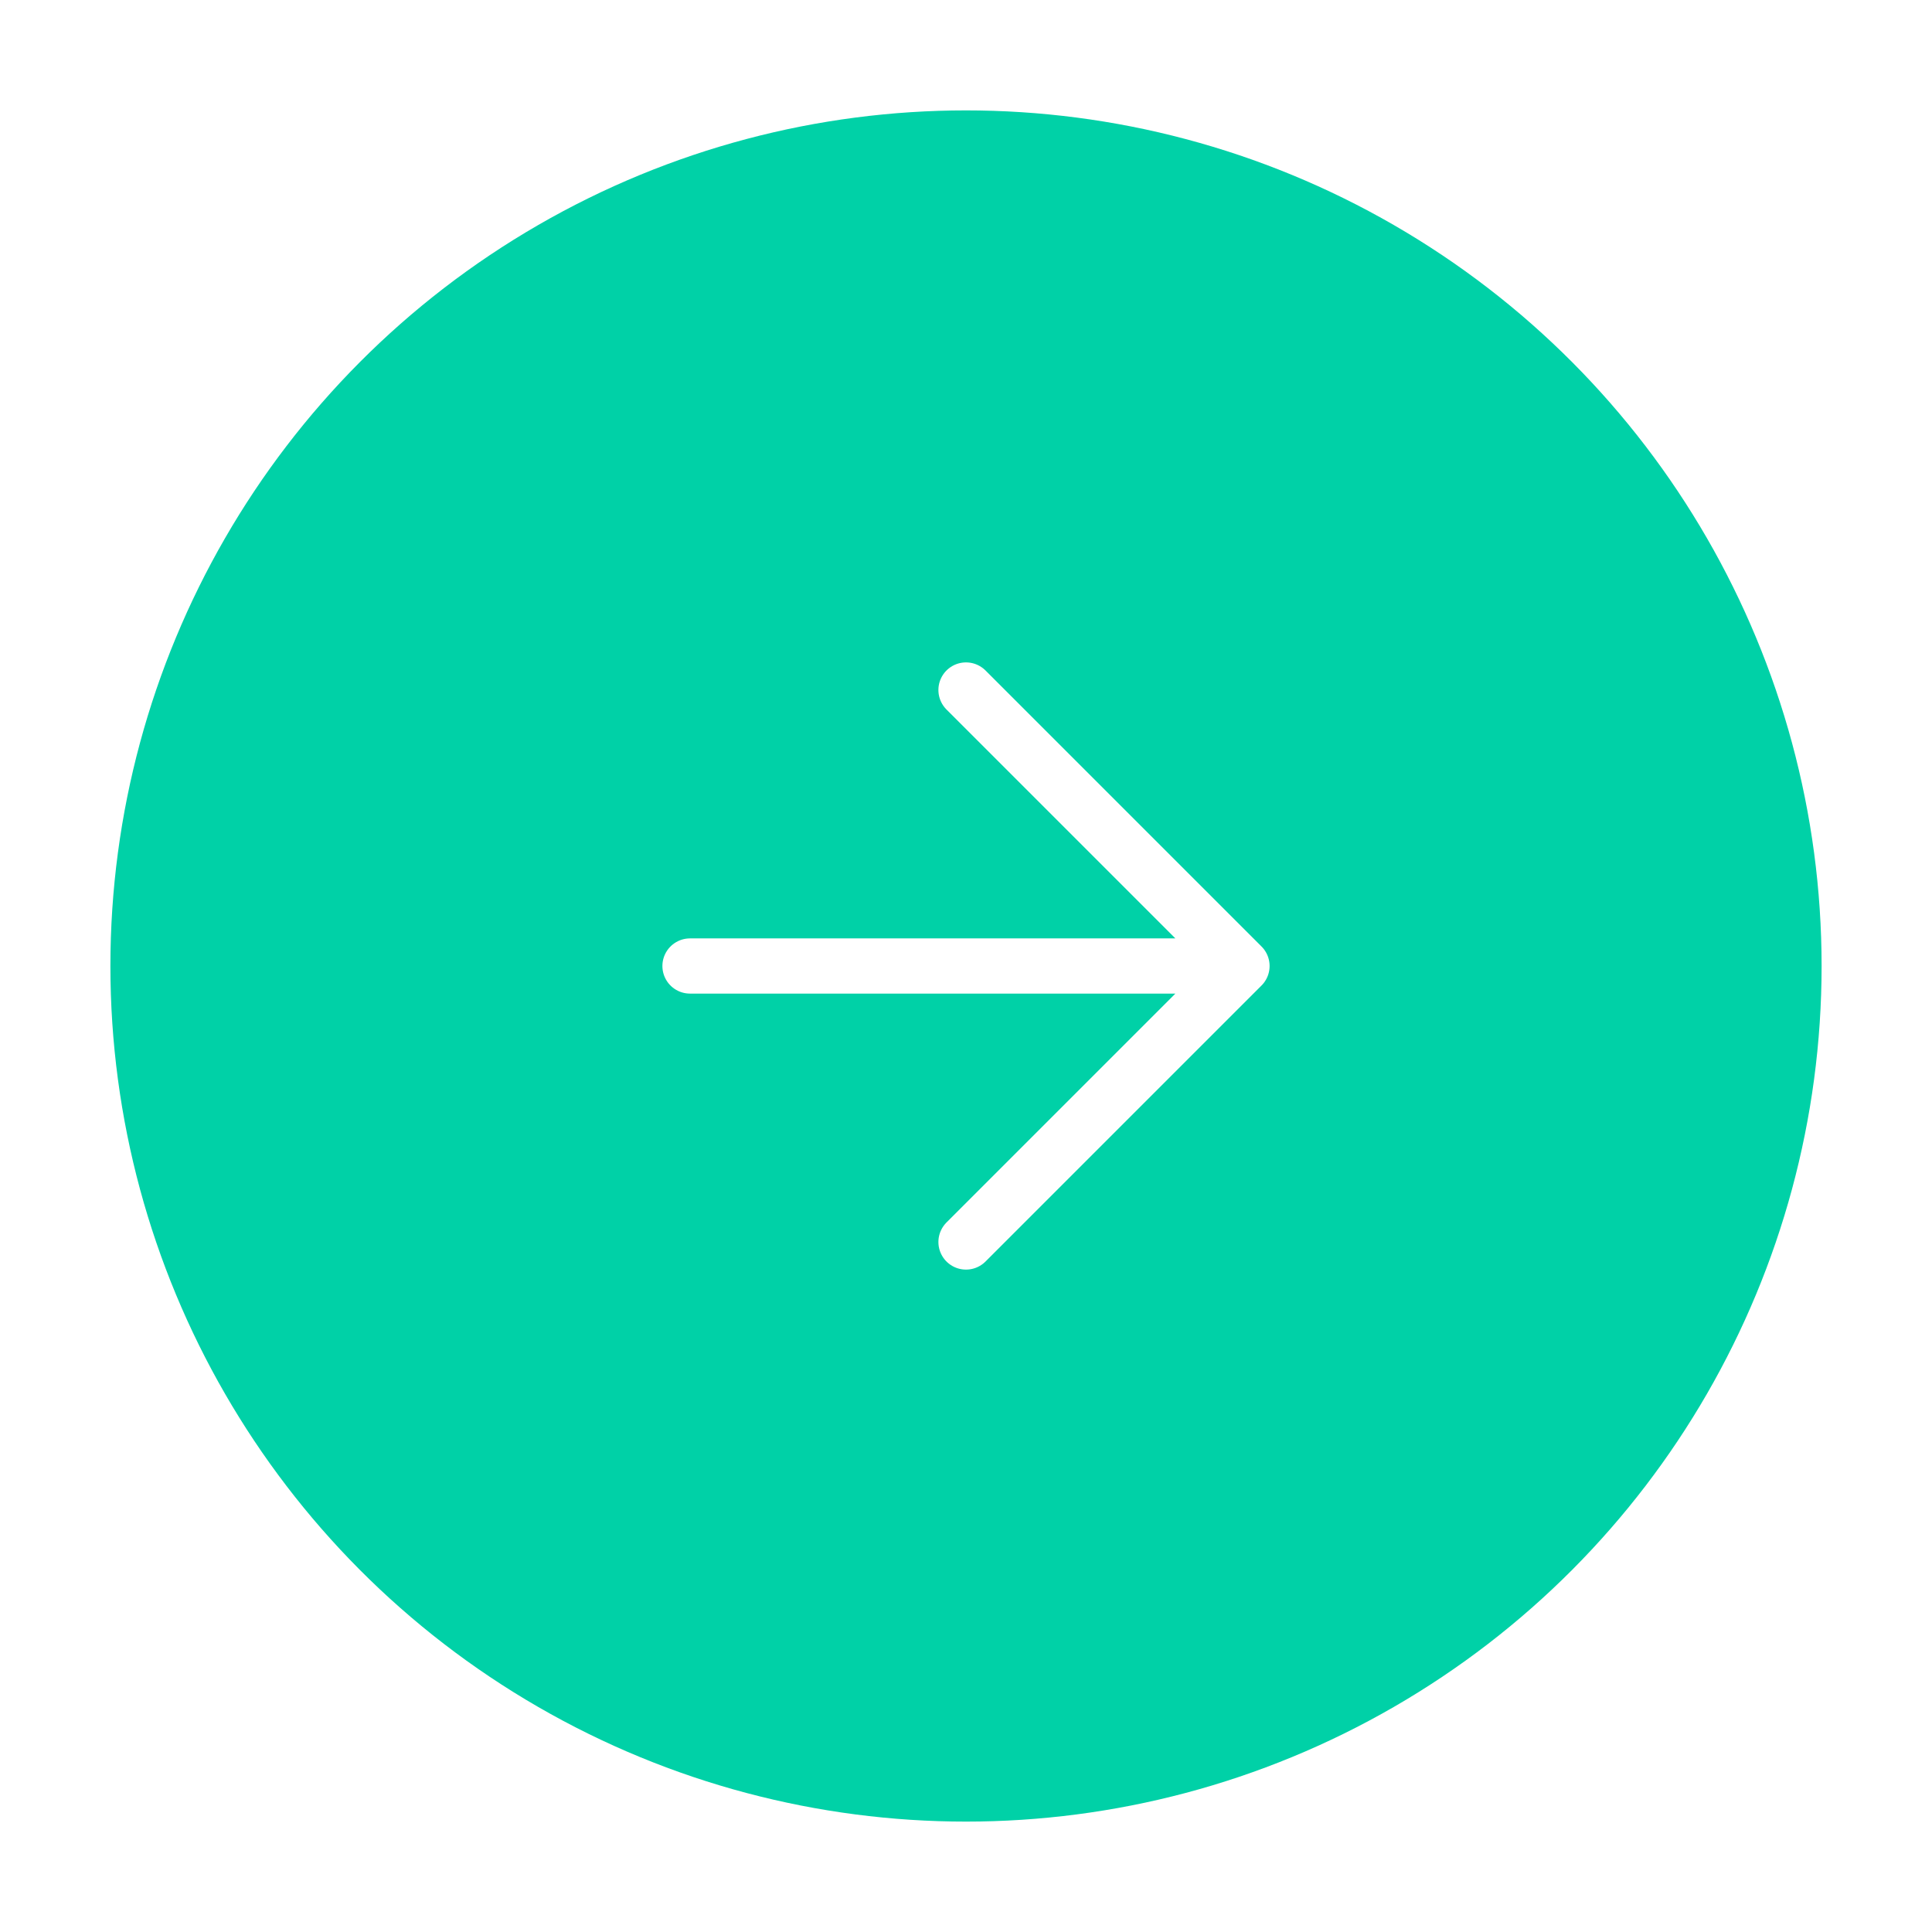 <svg width="70" height="70" viewBox="0 0 70 70" fill="none" xmlns="http://www.w3.org/2000/svg">
<g filter="url(#filter0_d_975_3317)">
<circle cx="31" cy="31" r="31" transform="matrix(-1 0 0 1 66 4)" fill="#00D1A7"/>
</g>
<path d="M35 45L45 35M45 35L35 25M45 35H25" stroke="white" stroke-width="2" stroke-linecap="round" stroke-linejoin="round"/>
<defs>
<filter id="filter0_d_975_3317" x="0" y="0" width="70" height="70" filterUnits="userSpaceOnUse" color-interpolation-filters="sRGB">
<feFlood flood-opacity="0" result="BackgroundImageFix"/>
<feColorMatrix in="SourceAlpha" type="matrix" values="0 0 0 0 0 0 0 0 0 0 0 0 0 0 0 0 0 0 127 0" result="hardAlpha"/>
<feOffset/>
<feGaussianBlur stdDeviation="2"/>
<feComposite in2="hardAlpha" operator="out"/>
<feColorMatrix type="matrix" values="0 0 0 0 0 0 0 0 0 0 0 0 0 0 0 0 0 0 0.25 0"/>
<feBlend mode="normal" in2="BackgroundImageFix" result="effect1_dropShadow_975_3317"/>
<feBlend mode="normal" in="SourceGraphic" in2="effect1_dropShadow_975_3317" result="shape"/>
</filter>
</defs>
</svg>
